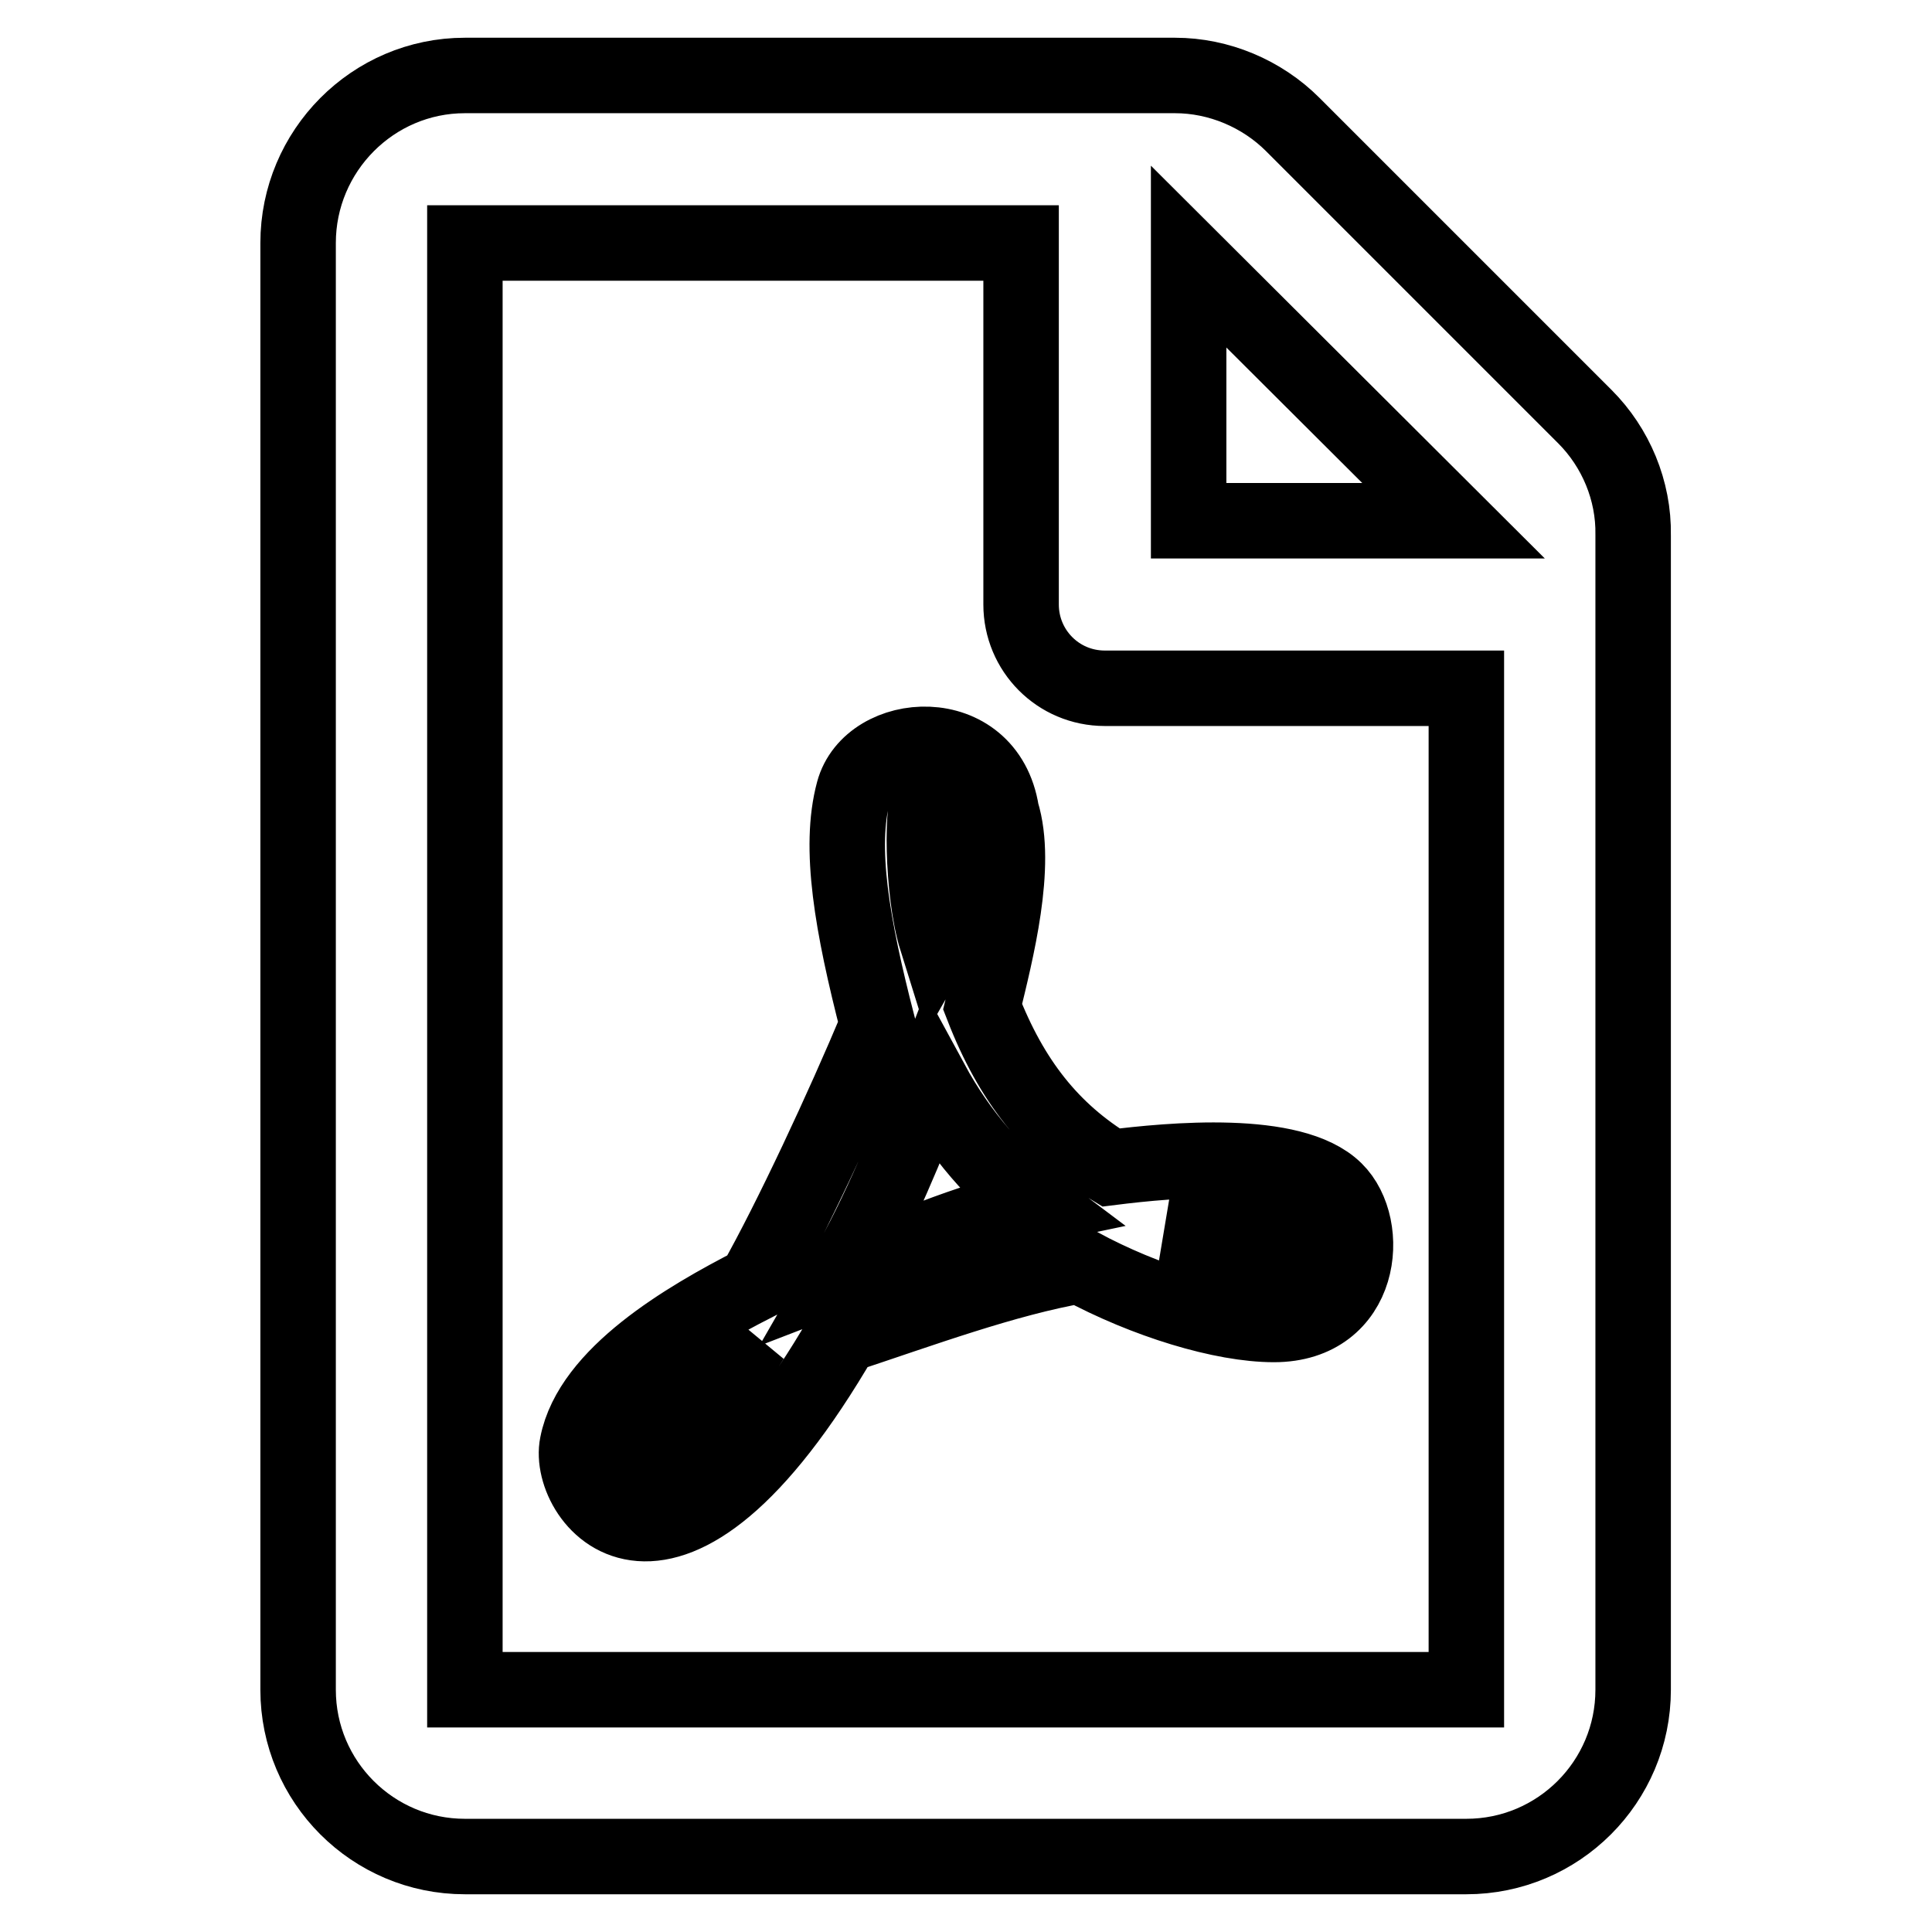 <?xml version="1.0" encoding="utf-8"?>
<!-- Svg Vector Icons : http://www.onlinewebfonts.com/icon -->
<!DOCTYPE svg PUBLIC "-//W3C//DTD SVG 1.1//EN" "http://www.w3.org/Graphics/SVG/1.1/DTD/svg11.dtd">
<svg version="1.1" xmlns="http://www.w3.org/2000/svg" xmlns:xlink="http://www.w3.org/1999/xlink" x="0px" y="0px" viewBox="0 0 256 256" enable-background="new 0 0 256 256" xml:space="preserve">
<g> <path stroke-width="10" fill-opacity="0" stroke="#000000"  d="M210,55.2l-38.7-38.7c-4.1-4.1-9.8-6.5-15.6-6.5H61.6c-12.2,0-22.1,10-22.1,22.2v191.7 c0,12.2,9.9,22.1,22.1,22.1h132.7c12.2,0,22.1-9.9,22.1-22.1v-153C216.5,65,214.1,59.3,210,55.2z M192.6,69h-35.1V34L192.6,69z  M61.6,223.9V32.2h73.7v47.9c0,6.1,4.9,11.1,11.1,11.1h47.9v132.7H61.6z M176.9,157.7c-5.6-5.5-21.7-4-29.7-3 c-7.9-4.8-13.2-11.5-17-21.3c1.8-7.4,4.7-18.7,2.5-25.8c-1.9-12.1-17.4-10.9-19.6-2.7c-2,7.4-0.2,17.7,3.2,30.9 c-4.6,11-11.5,25.8-16.3,34.3c-9.2,4.7-21.7,12.1-23.5,21.3c-1.5,7.3,12,25.4,35.1-14.4c10.3-3.4,21.6-7.6,31.5-9.3 c8.7,4.7,18.9,7.8,25.7,7.8C180.6,175.5,181.8,162.5,176.9,157.7L176.9,157.7z M85.6,193.5c2.4-6.3,11.3-13.6,14-16.1 C90.9,191.3,85.6,193.8,85.6,193.5z M123.3,105.7c3.4,0,3.1,14.8,0.8,18.8C122.1,118.1,122.1,105.7,123.3,105.7z M112,168.6 c4.5-7.8,8.3-17.1,11.4-25.2c3.8,7,8.7,12.5,13.9,16.4C127.7,161.8,119.3,165.8,112,168.6z M172.7,166.3c0,0-2.3,2.8-17.2-3.6 C171.6,161.5,174.3,165.2,172.7,166.3z"/></g>
</svg>